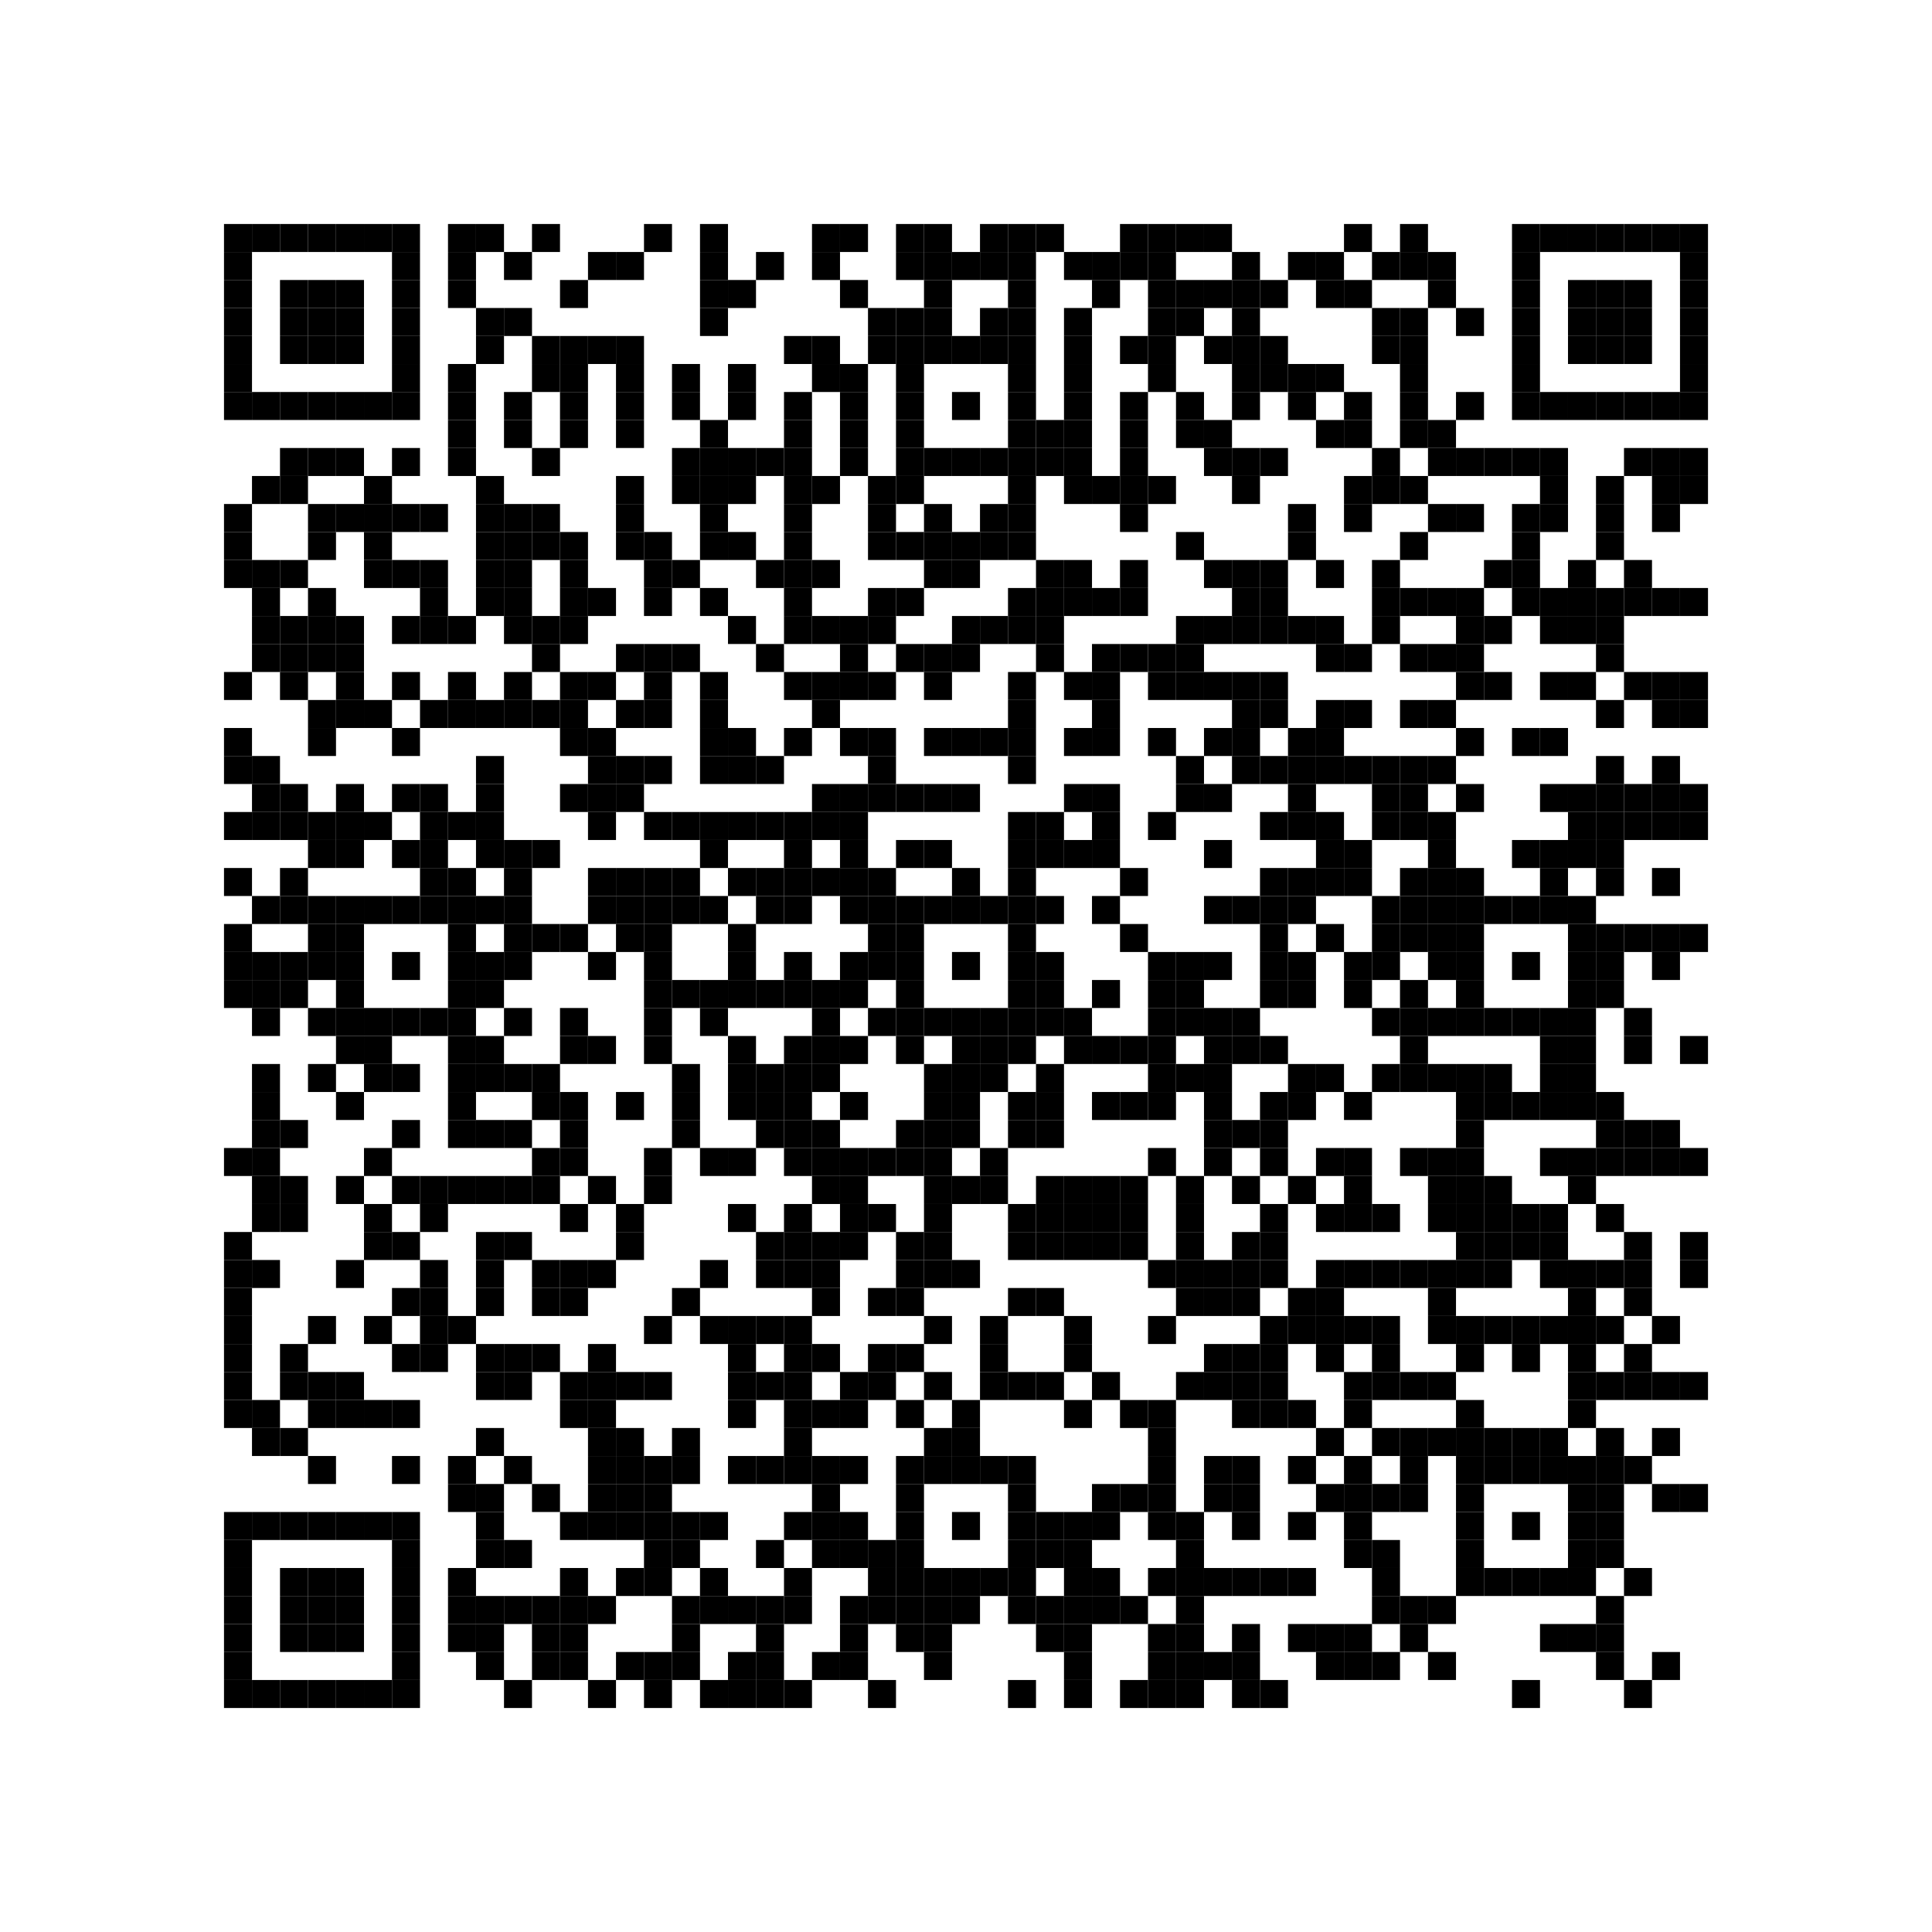 <?xml version="1.0" encoding="utf-8"?>
<!DOCTYPE svg PUBLIC "-//W3C//DTD SVG 1.0//EN" "http://www.w3.org/TR/2001/REC-SVG-20010904/DTD/svg10.dtd">
<svg xmlns="http://www.w3.org/2000/svg" xml:space="preserve" xmlns:xlink="http://www.w3.org/1999/xlink" width="552" height="552" viewBox="0 0 552 552">
<desc></desc>
<rect width="552" height="552" fill="#ffffff" cx="0" cy="0" />
<defs>
<rect id="p" width="8" height="8" />
</defs>
<g fill="#000000">
<use x="64" y="64" xlink:href="#p" />
<use x="72" y="64" xlink:href="#p" />
<use x="80" y="64" xlink:href="#p" />
<use x="88" y="64" xlink:href="#p" />
<use x="96" y="64" xlink:href="#p" />
<use x="104" y="64" xlink:href="#p" />
<use x="112" y="64" xlink:href="#p" />
<use x="128" y="64" xlink:href="#p" />
<use x="136" y="64" xlink:href="#p" />
<use x="152" y="64" xlink:href="#p" />
<use x="184" y="64" xlink:href="#p" />
<use x="200" y="64" xlink:href="#p" />
<use x="232" y="64" xlink:href="#p" />
<use x="240" y="64" xlink:href="#p" />
<use x="256" y="64" xlink:href="#p" />
<use x="264" y="64" xlink:href="#p" />
<use x="280" y="64" xlink:href="#p" />
<use x="288" y="64" xlink:href="#p" />
<use x="296" y="64" xlink:href="#p" />
<use x="320" y="64" xlink:href="#p" />
<use x="328" y="64" xlink:href="#p" />
<use x="336" y="64" xlink:href="#p" />
<use x="344" y="64" xlink:href="#p" />
<use x="384" y="64" xlink:href="#p" />
<use x="400" y="64" xlink:href="#p" />
<use x="432" y="64" xlink:href="#p" />
<use x="440" y="64" xlink:href="#p" />
<use x="448" y="64" xlink:href="#p" />
<use x="456" y="64" xlink:href="#p" />
<use x="464" y="64" xlink:href="#p" />
<use x="472" y="64" xlink:href="#p" />
<use x="480" y="64" xlink:href="#p" />
<use x="64" y="72" xlink:href="#p" />
<use x="112" y="72" xlink:href="#p" />
<use x="128" y="72" xlink:href="#p" />
<use x="144" y="72" xlink:href="#p" />
<use x="168" y="72" xlink:href="#p" />
<use x="176" y="72" xlink:href="#p" />
<use x="200" y="72" xlink:href="#p" />
<use x="216" y="72" xlink:href="#p" />
<use x="232" y="72" xlink:href="#p" />
<use x="256" y="72" xlink:href="#p" />
<use x="264" y="72" xlink:href="#p" />
<use x="272" y="72" xlink:href="#p" />
<use x="280" y="72" xlink:href="#p" />
<use x="288" y="72" xlink:href="#p" />
<use x="304" y="72" xlink:href="#p" />
<use x="312" y="72" xlink:href="#p" />
<use x="320" y="72" xlink:href="#p" />
<use x="328" y="72" xlink:href="#p" />
<use x="352" y="72" xlink:href="#p" />
<use x="368" y="72" xlink:href="#p" />
<use x="376" y="72" xlink:href="#p" />
<use x="392" y="72" xlink:href="#p" />
<use x="400" y="72" xlink:href="#p" />
<use x="408" y="72" xlink:href="#p" />
<use x="432" y="72" xlink:href="#p" />
<use x="480" y="72" xlink:href="#p" />
<use x="64" y="80" xlink:href="#p" />
<use x="80" y="80" xlink:href="#p" />
<use x="88" y="80" xlink:href="#p" />
<use x="96" y="80" xlink:href="#p" />
<use x="112" y="80" xlink:href="#p" />
<use x="128" y="80" xlink:href="#p" />
<use x="160" y="80" xlink:href="#p" />
<use x="200" y="80" xlink:href="#p" />
<use x="208" y="80" xlink:href="#p" />
<use x="240" y="80" xlink:href="#p" />
<use x="264" y="80" xlink:href="#p" />
<use x="288" y="80" xlink:href="#p" />
<use x="312" y="80" xlink:href="#p" />
<use x="328" y="80" xlink:href="#p" />
<use x="336" y="80" xlink:href="#p" />
<use x="344" y="80" xlink:href="#p" />
<use x="352" y="80" xlink:href="#p" />
<use x="360" y="80" xlink:href="#p" />
<use x="376" y="80" xlink:href="#p" />
<use x="384" y="80" xlink:href="#p" />
<use x="408" y="80" xlink:href="#p" />
<use x="432" y="80" xlink:href="#p" />
<use x="448" y="80" xlink:href="#p" />
<use x="456" y="80" xlink:href="#p" />
<use x="464" y="80" xlink:href="#p" />
<use x="480" y="80" xlink:href="#p" />
<use x="64" y="88" xlink:href="#p" />
<use x="80" y="88" xlink:href="#p" />
<use x="88" y="88" xlink:href="#p" />
<use x="96" y="88" xlink:href="#p" />
<use x="112" y="88" xlink:href="#p" />
<use x="136" y="88" xlink:href="#p" />
<use x="144" y="88" xlink:href="#p" />
<use x="200" y="88" xlink:href="#p" />
<use x="248" y="88" xlink:href="#p" />
<use x="256" y="88" xlink:href="#p" />
<use x="264" y="88" xlink:href="#p" />
<use x="280" y="88" xlink:href="#p" />
<use x="288" y="88" xlink:href="#p" />
<use x="304" y="88" xlink:href="#p" />
<use x="328" y="88" xlink:href="#p" />
<use x="336" y="88" xlink:href="#p" />
<use x="352" y="88" xlink:href="#p" />
<use x="392" y="88" xlink:href="#p" />
<use x="400" y="88" xlink:href="#p" />
<use x="416" y="88" xlink:href="#p" />
<use x="432" y="88" xlink:href="#p" />
<use x="448" y="88" xlink:href="#p" />
<use x="456" y="88" xlink:href="#p" />
<use x="464" y="88" xlink:href="#p" />
<use x="480" y="88" xlink:href="#p" />
<use x="64" y="96" xlink:href="#p" />
<use x="80" y="96" xlink:href="#p" />
<use x="88" y="96" xlink:href="#p" />
<use x="96" y="96" xlink:href="#p" />
<use x="112" y="96" xlink:href="#p" />
<use x="136" y="96" xlink:href="#p" />
<use x="152" y="96" xlink:href="#p" />
<use x="160" y="96" xlink:href="#p" />
<use x="168" y="96" xlink:href="#p" />
<use x="176" y="96" xlink:href="#p" />
<use x="224" y="96" xlink:href="#p" />
<use x="232" y="96" xlink:href="#p" />
<use x="248" y="96" xlink:href="#p" />
<use x="256" y="96" xlink:href="#p" />
<use x="264" y="96" xlink:href="#p" />
<use x="272" y="96" xlink:href="#p" />
<use x="280" y="96" xlink:href="#p" />
<use x="288" y="96" xlink:href="#p" />
<use x="304" y="96" xlink:href="#p" />
<use x="320" y="96" xlink:href="#p" />
<use x="328" y="96" xlink:href="#p" />
<use x="344" y="96" xlink:href="#p" />
<use x="352" y="96" xlink:href="#p" />
<use x="360" y="96" xlink:href="#p" />
<use x="392" y="96" xlink:href="#p" />
<use x="400" y="96" xlink:href="#p" />
<use x="432" y="96" xlink:href="#p" />
<use x="448" y="96" xlink:href="#p" />
<use x="456" y="96" xlink:href="#p" />
<use x="464" y="96" xlink:href="#p" />
<use x="480" y="96" xlink:href="#p" />
<use x="64" y="104" xlink:href="#p" />
<use x="112" y="104" xlink:href="#p" />
<use x="128" y="104" xlink:href="#p" />
<use x="152" y="104" xlink:href="#p" />
<use x="160" y="104" xlink:href="#p" />
<use x="176" y="104" xlink:href="#p" />
<use x="192" y="104" xlink:href="#p" />
<use x="208" y="104" xlink:href="#p" />
<use x="232" y="104" xlink:href="#p" />
<use x="240" y="104" xlink:href="#p" />
<use x="256" y="104" xlink:href="#p" />
<use x="288" y="104" xlink:href="#p" />
<use x="304" y="104" xlink:href="#p" />
<use x="328" y="104" xlink:href="#p" />
<use x="352" y="104" xlink:href="#p" />
<use x="360" y="104" xlink:href="#p" />
<use x="368" y="104" xlink:href="#p" />
<use x="376" y="104" xlink:href="#p" />
<use x="400" y="104" xlink:href="#p" />
<use x="432" y="104" xlink:href="#p" />
<use x="480" y="104" xlink:href="#p" />
<use x="64" y="112" xlink:href="#p" />
<use x="72" y="112" xlink:href="#p" />
<use x="80" y="112" xlink:href="#p" />
<use x="88" y="112" xlink:href="#p" />
<use x="96" y="112" xlink:href="#p" />
<use x="104" y="112" xlink:href="#p" />
<use x="112" y="112" xlink:href="#p" />
<use x="128" y="112" xlink:href="#p" />
<use x="144" y="112" xlink:href="#p" />
<use x="160" y="112" xlink:href="#p" />
<use x="176" y="112" xlink:href="#p" />
<use x="192" y="112" xlink:href="#p" />
<use x="208" y="112" xlink:href="#p" />
<use x="224" y="112" xlink:href="#p" />
<use x="240" y="112" xlink:href="#p" />
<use x="256" y="112" xlink:href="#p" />
<use x="272" y="112" xlink:href="#p" />
<use x="288" y="112" xlink:href="#p" />
<use x="304" y="112" xlink:href="#p" />
<use x="320" y="112" xlink:href="#p" />
<use x="336" y="112" xlink:href="#p" />
<use x="352" y="112" xlink:href="#p" />
<use x="368" y="112" xlink:href="#p" />
<use x="384" y="112" xlink:href="#p" />
<use x="400" y="112" xlink:href="#p" />
<use x="416" y="112" xlink:href="#p" />
<use x="432" y="112" xlink:href="#p" />
<use x="440" y="112" xlink:href="#p" />
<use x="448" y="112" xlink:href="#p" />
<use x="456" y="112" xlink:href="#p" />
<use x="464" y="112" xlink:href="#p" />
<use x="472" y="112" xlink:href="#p" />
<use x="480" y="112" xlink:href="#p" />
<use x="128" y="120" xlink:href="#p" />
<use x="144" y="120" xlink:href="#p" />
<use x="160" y="120" xlink:href="#p" />
<use x="176" y="120" xlink:href="#p" />
<use x="200" y="120" xlink:href="#p" />
<use x="224" y="120" xlink:href="#p" />
<use x="240" y="120" xlink:href="#p" />
<use x="256" y="120" xlink:href="#p" />
<use x="288" y="120" xlink:href="#p" />
<use x="296" y="120" xlink:href="#p" />
<use x="304" y="120" xlink:href="#p" />
<use x="320" y="120" xlink:href="#p" />
<use x="336" y="120" xlink:href="#p" />
<use x="344" y="120" xlink:href="#p" />
<use x="376" y="120" xlink:href="#p" />
<use x="384" y="120" xlink:href="#p" />
<use x="400" y="120" xlink:href="#p" />
<use x="408" y="120" xlink:href="#p" />
<use x="80" y="128" xlink:href="#p" />
<use x="88" y="128" xlink:href="#p" />
<use x="96" y="128" xlink:href="#p" />
<use x="112" y="128" xlink:href="#p" />
<use x="128" y="128" xlink:href="#p" />
<use x="152" y="128" xlink:href="#p" />
<use x="192" y="128" xlink:href="#p" />
<use x="200" y="128" xlink:href="#p" />
<use x="208" y="128" xlink:href="#p" />
<use x="216" y="128" xlink:href="#p" />
<use x="224" y="128" xlink:href="#p" />
<use x="240" y="128" xlink:href="#p" />
<use x="256" y="128" xlink:href="#p" />
<use x="264" y="128" xlink:href="#p" />
<use x="272" y="128" xlink:href="#p" />
<use x="280" y="128" xlink:href="#p" />
<use x="288" y="128" xlink:href="#p" />
<use x="296" y="128" xlink:href="#p" />
<use x="304" y="128" xlink:href="#p" />
<use x="320" y="128" xlink:href="#p" />
<use x="344" y="128" xlink:href="#p" />
<use x="352" y="128" xlink:href="#p" />
<use x="360" y="128" xlink:href="#p" />
<use x="392" y="128" xlink:href="#p" />
<use x="408" y="128" xlink:href="#p" />
<use x="416" y="128" xlink:href="#p" />
<use x="424" y="128" xlink:href="#p" />
<use x="432" y="128" xlink:href="#p" />
<use x="440" y="128" xlink:href="#p" />
<use x="464" y="128" xlink:href="#p" />
<use x="472" y="128" xlink:href="#p" />
<use x="480" y="128" xlink:href="#p" />
<use x="72" y="136" xlink:href="#p" />
<use x="80" y="136" xlink:href="#p" />
<use x="104" y="136" xlink:href="#p" />
<use x="136" y="136" xlink:href="#p" />
<use x="176" y="136" xlink:href="#p" />
<use x="192" y="136" xlink:href="#p" />
<use x="200" y="136" xlink:href="#p" />
<use x="208" y="136" xlink:href="#p" />
<use x="224" y="136" xlink:href="#p" />
<use x="232" y="136" xlink:href="#p" />
<use x="248" y="136" xlink:href="#p" />
<use x="256" y="136" xlink:href="#p" />
<use x="288" y="136" xlink:href="#p" />
<use x="304" y="136" xlink:href="#p" />
<use x="312" y="136" xlink:href="#p" />
<use x="320" y="136" xlink:href="#p" />
<use x="328" y="136" xlink:href="#p" />
<use x="352" y="136" xlink:href="#p" />
<use x="384" y="136" xlink:href="#p" />
<use x="392" y="136" xlink:href="#p" />
<use x="400" y="136" xlink:href="#p" />
<use x="440" y="136" xlink:href="#p" />
<use x="456" y="136" xlink:href="#p" />
<use x="472" y="136" xlink:href="#p" />
<use x="480" y="136" xlink:href="#p" />
<use x="64" y="144" xlink:href="#p" />
<use x="88" y="144" xlink:href="#p" />
<use x="96" y="144" xlink:href="#p" />
<use x="104" y="144" xlink:href="#p" />
<use x="112" y="144" xlink:href="#p" />
<use x="120" y="144" xlink:href="#p" />
<use x="136" y="144" xlink:href="#p" />
<use x="144" y="144" xlink:href="#p" />
<use x="152" y="144" xlink:href="#p" />
<use x="176" y="144" xlink:href="#p" />
<use x="200" y="144" xlink:href="#p" />
<use x="224" y="144" xlink:href="#p" />
<use x="248" y="144" xlink:href="#p" />
<use x="264" y="144" xlink:href="#p" />
<use x="280" y="144" xlink:href="#p" />
<use x="288" y="144" xlink:href="#p" />
<use x="320" y="144" xlink:href="#p" />
<use x="368" y="144" xlink:href="#p" />
<use x="384" y="144" xlink:href="#p" />
<use x="408" y="144" xlink:href="#p" />
<use x="416" y="144" xlink:href="#p" />
<use x="432" y="144" xlink:href="#p" />
<use x="440" y="144" xlink:href="#p" />
<use x="456" y="144" xlink:href="#p" />
<use x="472" y="144" xlink:href="#p" />
<use x="64" y="152" xlink:href="#p" />
<use x="88" y="152" xlink:href="#p" />
<use x="104" y="152" xlink:href="#p" />
<use x="136" y="152" xlink:href="#p" />
<use x="144" y="152" xlink:href="#p" />
<use x="152" y="152" xlink:href="#p" />
<use x="160" y="152" xlink:href="#p" />
<use x="176" y="152" xlink:href="#p" />
<use x="184" y="152" xlink:href="#p" />
<use x="200" y="152" xlink:href="#p" />
<use x="208" y="152" xlink:href="#p" />
<use x="224" y="152" xlink:href="#p" />
<use x="248" y="152" xlink:href="#p" />
<use x="256" y="152" xlink:href="#p" />
<use x="264" y="152" xlink:href="#p" />
<use x="272" y="152" xlink:href="#p" />
<use x="280" y="152" xlink:href="#p" />
<use x="288" y="152" xlink:href="#p" />
<use x="336" y="152" xlink:href="#p" />
<use x="368" y="152" xlink:href="#p" />
<use x="400" y="152" xlink:href="#p" />
<use x="432" y="152" xlink:href="#p" />
<use x="456" y="152" xlink:href="#p" />
<use x="64" y="160" xlink:href="#p" />
<use x="72" y="160" xlink:href="#p" />
<use x="80" y="160" xlink:href="#p" />
<use x="104" y="160" xlink:href="#p" />
<use x="112" y="160" xlink:href="#p" />
<use x="120" y="160" xlink:href="#p" />
<use x="136" y="160" xlink:href="#p" />
<use x="144" y="160" xlink:href="#p" />
<use x="160" y="160" xlink:href="#p" />
<use x="184" y="160" xlink:href="#p" />
<use x="192" y="160" xlink:href="#p" />
<use x="216" y="160" xlink:href="#p" />
<use x="224" y="160" xlink:href="#p" />
<use x="232" y="160" xlink:href="#p" />
<use x="264" y="160" xlink:href="#p" />
<use x="272" y="160" xlink:href="#p" />
<use x="296" y="160" xlink:href="#p" />
<use x="304" y="160" xlink:href="#p" />
<use x="320" y="160" xlink:href="#p" />
<use x="344" y="160" xlink:href="#p" />
<use x="352" y="160" xlink:href="#p" />
<use x="360" y="160" xlink:href="#p" />
<use x="376" y="160" xlink:href="#p" />
<use x="392" y="160" xlink:href="#p" />
<use x="424" y="160" xlink:href="#p" />
<use x="432" y="160" xlink:href="#p" />
<use x="448" y="160" xlink:href="#p" />
<use x="464" y="160" xlink:href="#p" />
<use x="72" y="168" xlink:href="#p" />
<use x="88" y="168" xlink:href="#p" />
<use x="120" y="168" xlink:href="#p" />
<use x="136" y="168" xlink:href="#p" />
<use x="144" y="168" xlink:href="#p" />
<use x="160" y="168" xlink:href="#p" />
<use x="168" y="168" xlink:href="#p" />
<use x="184" y="168" xlink:href="#p" />
<use x="200" y="168" xlink:href="#p" />
<use x="224" y="168" xlink:href="#p" />
<use x="248" y="168" xlink:href="#p" />
<use x="256" y="168" xlink:href="#p" />
<use x="288" y="168" xlink:href="#p" />
<use x="296" y="168" xlink:href="#p" />
<use x="304" y="168" xlink:href="#p" />
<use x="312" y="168" xlink:href="#p" />
<use x="320" y="168" xlink:href="#p" />
<use x="352" y="168" xlink:href="#p" />
<use x="360" y="168" xlink:href="#p" />
<use x="392" y="168" xlink:href="#p" />
<use x="400" y="168" xlink:href="#p" />
<use x="408" y="168" xlink:href="#p" />
<use x="416" y="168" xlink:href="#p" />
<use x="432" y="168" xlink:href="#p" />
<use x="440" y="168" xlink:href="#p" />
<use x="448" y="168" xlink:href="#p" />
<use x="456" y="168" xlink:href="#p" />
<use x="464" y="168" xlink:href="#p" />
<use x="472" y="168" xlink:href="#p" />
<use x="480" y="168" xlink:href="#p" />
<use x="72" y="176" xlink:href="#p" />
<use x="80" y="176" xlink:href="#p" />
<use x="88" y="176" xlink:href="#p" />
<use x="96" y="176" xlink:href="#p" />
<use x="112" y="176" xlink:href="#p" />
<use x="120" y="176" xlink:href="#p" />
<use x="128" y="176" xlink:href="#p" />
<use x="144" y="176" xlink:href="#p" />
<use x="152" y="176" xlink:href="#p" />
<use x="160" y="176" xlink:href="#p" />
<use x="208" y="176" xlink:href="#p" />
<use x="224" y="176" xlink:href="#p" />
<use x="232" y="176" xlink:href="#p" />
<use x="240" y="176" xlink:href="#p" />
<use x="248" y="176" xlink:href="#p" />
<use x="272" y="176" xlink:href="#p" />
<use x="280" y="176" xlink:href="#p" />
<use x="288" y="176" xlink:href="#p" />
<use x="296" y="176" xlink:href="#p" />
<use x="336" y="176" xlink:href="#p" />
<use x="344" y="176" xlink:href="#p" />
<use x="352" y="176" xlink:href="#p" />
<use x="360" y="176" xlink:href="#p" />
<use x="368" y="176" xlink:href="#p" />
<use x="376" y="176" xlink:href="#p" />
<use x="392" y="176" xlink:href="#p" />
<use x="416" y="176" xlink:href="#p" />
<use x="424" y="176" xlink:href="#p" />
<use x="440" y="176" xlink:href="#p" />
<use x="448" y="176" xlink:href="#p" />
<use x="456" y="176" xlink:href="#p" />
<use x="72" y="184" xlink:href="#p" />
<use x="80" y="184" xlink:href="#p" />
<use x="88" y="184" xlink:href="#p" />
<use x="96" y="184" xlink:href="#p" />
<use x="152" y="184" xlink:href="#p" />
<use x="176" y="184" xlink:href="#p" />
<use x="184" y="184" xlink:href="#p" />
<use x="192" y="184" xlink:href="#p" />
<use x="216" y="184" xlink:href="#p" />
<use x="240" y="184" xlink:href="#p" />
<use x="256" y="184" xlink:href="#p" />
<use x="264" y="184" xlink:href="#p" />
<use x="272" y="184" xlink:href="#p" />
<use x="296" y="184" xlink:href="#p" />
<use x="312" y="184" xlink:href="#p" />
<use x="320" y="184" xlink:href="#p" />
<use x="328" y="184" xlink:href="#p" />
<use x="336" y="184" xlink:href="#p" />
<use x="376" y="184" xlink:href="#p" />
<use x="384" y="184" xlink:href="#p" />
<use x="400" y="184" xlink:href="#p" />
<use x="408" y="184" xlink:href="#p" />
<use x="416" y="184" xlink:href="#p" />
<use x="456" y="184" xlink:href="#p" />
<use x="64" y="192" xlink:href="#p" />
<use x="80" y="192" xlink:href="#p" />
<use x="96" y="192" xlink:href="#p" />
<use x="112" y="192" xlink:href="#p" />
<use x="128" y="192" xlink:href="#p" />
<use x="144" y="192" xlink:href="#p" />
<use x="160" y="192" xlink:href="#p" />
<use x="168" y="192" xlink:href="#p" />
<use x="184" y="192" xlink:href="#p" />
<use x="200" y="192" xlink:href="#p" />
<use x="224" y="192" xlink:href="#p" />
<use x="232" y="192" xlink:href="#p" />
<use x="240" y="192" xlink:href="#p" />
<use x="248" y="192" xlink:href="#p" />
<use x="264" y="192" xlink:href="#p" />
<use x="288" y="192" xlink:href="#p" />
<use x="304" y="192" xlink:href="#p" />
<use x="312" y="192" xlink:href="#p" />
<use x="328" y="192" xlink:href="#p" />
<use x="336" y="192" xlink:href="#p" />
<use x="344" y="192" xlink:href="#p" />
<use x="352" y="192" xlink:href="#p" />
<use x="360" y="192" xlink:href="#p" />
<use x="416" y="192" xlink:href="#p" />
<use x="424" y="192" xlink:href="#p" />
<use x="440" y="192" xlink:href="#p" />
<use x="448" y="192" xlink:href="#p" />
<use x="464" y="192" xlink:href="#p" />
<use x="472" y="192" xlink:href="#p" />
<use x="480" y="192" xlink:href="#p" />
<use x="88" y="200" xlink:href="#p" />
<use x="96" y="200" xlink:href="#p" />
<use x="104" y="200" xlink:href="#p" />
<use x="120" y="200" xlink:href="#p" />
<use x="128" y="200" xlink:href="#p" />
<use x="136" y="200" xlink:href="#p" />
<use x="144" y="200" xlink:href="#p" />
<use x="152" y="200" xlink:href="#p" />
<use x="160" y="200" xlink:href="#p" />
<use x="176" y="200" xlink:href="#p" />
<use x="184" y="200" xlink:href="#p" />
<use x="200" y="200" xlink:href="#p" />
<use x="232" y="200" xlink:href="#p" />
<use x="288" y="200" xlink:href="#p" />
<use x="312" y="200" xlink:href="#p" />
<use x="352" y="200" xlink:href="#p" />
<use x="360" y="200" xlink:href="#p" />
<use x="376" y="200" xlink:href="#p" />
<use x="384" y="200" xlink:href="#p" />
<use x="400" y="200" xlink:href="#p" />
<use x="408" y="200" xlink:href="#p" />
<use x="456" y="200" xlink:href="#p" />
<use x="472" y="200" xlink:href="#p" />
<use x="480" y="200" xlink:href="#p" />
<use x="64" y="208" xlink:href="#p" />
<use x="88" y="208" xlink:href="#p" />
<use x="112" y="208" xlink:href="#p" />
<use x="160" y="208" xlink:href="#p" />
<use x="168" y="208" xlink:href="#p" />
<use x="200" y="208" xlink:href="#p" />
<use x="208" y="208" xlink:href="#p" />
<use x="224" y="208" xlink:href="#p" />
<use x="240" y="208" xlink:href="#p" />
<use x="248" y="208" xlink:href="#p" />
<use x="264" y="208" xlink:href="#p" />
<use x="272" y="208" xlink:href="#p" />
<use x="280" y="208" xlink:href="#p" />
<use x="288" y="208" xlink:href="#p" />
<use x="304" y="208" xlink:href="#p" />
<use x="312" y="208" xlink:href="#p" />
<use x="328" y="208" xlink:href="#p" />
<use x="344" y="208" xlink:href="#p" />
<use x="352" y="208" xlink:href="#p" />
<use x="368" y="208" xlink:href="#p" />
<use x="376" y="208" xlink:href="#p" />
<use x="416" y="208" xlink:href="#p" />
<use x="432" y="208" xlink:href="#p" />
<use x="440" y="208" xlink:href="#p" />
<use x="64" y="216" xlink:href="#p" />
<use x="72" y="216" xlink:href="#p" />
<use x="136" y="216" xlink:href="#p" />
<use x="168" y="216" xlink:href="#p" />
<use x="176" y="216" xlink:href="#p" />
<use x="184" y="216" xlink:href="#p" />
<use x="200" y="216" xlink:href="#p" />
<use x="208" y="216" xlink:href="#p" />
<use x="216" y="216" xlink:href="#p" />
<use x="248" y="216" xlink:href="#p" />
<use x="288" y="216" xlink:href="#p" />
<use x="336" y="216" xlink:href="#p" />
<use x="352" y="216" xlink:href="#p" />
<use x="360" y="216" xlink:href="#p" />
<use x="368" y="216" xlink:href="#p" />
<use x="376" y="216" xlink:href="#p" />
<use x="384" y="216" xlink:href="#p" />
<use x="392" y="216" xlink:href="#p" />
<use x="400" y="216" xlink:href="#p" />
<use x="408" y="216" xlink:href="#p" />
<use x="456" y="216" xlink:href="#p" />
<use x="472" y="216" xlink:href="#p" />
<use x="72" y="224" xlink:href="#p" />
<use x="80" y="224" xlink:href="#p" />
<use x="96" y="224" xlink:href="#p" />
<use x="112" y="224" xlink:href="#p" />
<use x="120" y="224" xlink:href="#p" />
<use x="136" y="224" xlink:href="#p" />
<use x="160" y="224" xlink:href="#p" />
<use x="168" y="224" xlink:href="#p" />
<use x="176" y="224" xlink:href="#p" />
<use x="232" y="224" xlink:href="#p" />
<use x="240" y="224" xlink:href="#p" />
<use x="248" y="224" xlink:href="#p" />
<use x="256" y="224" xlink:href="#p" />
<use x="264" y="224" xlink:href="#p" />
<use x="272" y="224" xlink:href="#p" />
<use x="304" y="224" xlink:href="#p" />
<use x="312" y="224" xlink:href="#p" />
<use x="336" y="224" xlink:href="#p" />
<use x="344" y="224" xlink:href="#p" />
<use x="368" y="224" xlink:href="#p" />
<use x="392" y="224" xlink:href="#p" />
<use x="400" y="224" xlink:href="#p" />
<use x="416" y="224" xlink:href="#p" />
<use x="440" y="224" xlink:href="#p" />
<use x="448" y="224" xlink:href="#p" />
<use x="456" y="224" xlink:href="#p" />
<use x="464" y="224" xlink:href="#p" />
<use x="472" y="224" xlink:href="#p" />
<use x="480" y="224" xlink:href="#p" />
<use x="64" y="232" xlink:href="#p" />
<use x="72" y="232" xlink:href="#p" />
<use x="80" y="232" xlink:href="#p" />
<use x="88" y="232" xlink:href="#p" />
<use x="96" y="232" xlink:href="#p" />
<use x="104" y="232" xlink:href="#p" />
<use x="120" y="232" xlink:href="#p" />
<use x="128" y="232" xlink:href="#p" />
<use x="136" y="232" xlink:href="#p" />
<use x="168" y="232" xlink:href="#p" />
<use x="184" y="232" xlink:href="#p" />
<use x="192" y="232" xlink:href="#p" />
<use x="200" y="232" xlink:href="#p" />
<use x="208" y="232" xlink:href="#p" />
<use x="216" y="232" xlink:href="#p" />
<use x="224" y="232" xlink:href="#p" />
<use x="232" y="232" xlink:href="#p" />
<use x="240" y="232" xlink:href="#p" />
<use x="288" y="232" xlink:href="#p" />
<use x="296" y="232" xlink:href="#p" />
<use x="312" y="232" xlink:href="#p" />
<use x="328" y="232" xlink:href="#p" />
<use x="360" y="232" xlink:href="#p" />
<use x="368" y="232" xlink:href="#p" />
<use x="376" y="232" xlink:href="#p" />
<use x="392" y="232" xlink:href="#p" />
<use x="400" y="232" xlink:href="#p" />
<use x="408" y="232" xlink:href="#p" />
<use x="448" y="232" xlink:href="#p" />
<use x="456" y="232" xlink:href="#p" />
<use x="464" y="232" xlink:href="#p" />
<use x="472" y="232" xlink:href="#p" />
<use x="480" y="232" xlink:href="#p" />
<use x="88" y="240" xlink:href="#p" />
<use x="96" y="240" xlink:href="#p" />
<use x="112" y="240" xlink:href="#p" />
<use x="120" y="240" xlink:href="#p" />
<use x="136" y="240" xlink:href="#p" />
<use x="144" y="240" xlink:href="#p" />
<use x="152" y="240" xlink:href="#p" />
<use x="200" y="240" xlink:href="#p" />
<use x="224" y="240" xlink:href="#p" />
<use x="240" y="240" xlink:href="#p" />
<use x="256" y="240" xlink:href="#p" />
<use x="264" y="240" xlink:href="#p" />
<use x="288" y="240" xlink:href="#p" />
<use x="296" y="240" xlink:href="#p" />
<use x="304" y="240" xlink:href="#p" />
<use x="312" y="240" xlink:href="#p" />
<use x="344" y="240" xlink:href="#p" />
<use x="376" y="240" xlink:href="#p" />
<use x="384" y="240" xlink:href="#p" />
<use x="408" y="240" xlink:href="#p" />
<use x="432" y="240" xlink:href="#p" />
<use x="440" y="240" xlink:href="#p" />
<use x="448" y="240" xlink:href="#p" />
<use x="456" y="240" xlink:href="#p" />
<use x="64" y="248" xlink:href="#p" />
<use x="80" y="248" xlink:href="#p" />
<use x="120" y="248" xlink:href="#p" />
<use x="128" y="248" xlink:href="#p" />
<use x="144" y="248" xlink:href="#p" />
<use x="168" y="248" xlink:href="#p" />
<use x="176" y="248" xlink:href="#p" />
<use x="184" y="248" xlink:href="#p" />
<use x="192" y="248" xlink:href="#p" />
<use x="208" y="248" xlink:href="#p" />
<use x="216" y="248" xlink:href="#p" />
<use x="224" y="248" xlink:href="#p" />
<use x="232" y="248" xlink:href="#p" />
<use x="240" y="248" xlink:href="#p" />
<use x="248" y="248" xlink:href="#p" />
<use x="272" y="248" xlink:href="#p" />
<use x="288" y="248" xlink:href="#p" />
<use x="320" y="248" xlink:href="#p" />
<use x="360" y="248" xlink:href="#p" />
<use x="368" y="248" xlink:href="#p" />
<use x="376" y="248" xlink:href="#p" />
<use x="384" y="248" xlink:href="#p" />
<use x="400" y="248" xlink:href="#p" />
<use x="408" y="248" xlink:href="#p" />
<use x="416" y="248" xlink:href="#p" />
<use x="440" y="248" xlink:href="#p" />
<use x="456" y="248" xlink:href="#p" />
<use x="472" y="248" xlink:href="#p" />
<use x="72" y="256" xlink:href="#p" />
<use x="80" y="256" xlink:href="#p" />
<use x="88" y="256" xlink:href="#p" />
<use x="96" y="256" xlink:href="#p" />
<use x="104" y="256" xlink:href="#p" />
<use x="112" y="256" xlink:href="#p" />
<use x="120" y="256" xlink:href="#p" />
<use x="128" y="256" xlink:href="#p" />
<use x="136" y="256" xlink:href="#p" />
<use x="144" y="256" xlink:href="#p" />
<use x="168" y="256" xlink:href="#p" />
<use x="176" y="256" xlink:href="#p" />
<use x="184" y="256" xlink:href="#p" />
<use x="192" y="256" xlink:href="#p" />
<use x="200" y="256" xlink:href="#p" />
<use x="216" y="256" xlink:href="#p" />
<use x="224" y="256" xlink:href="#p" />
<use x="240" y="256" xlink:href="#p" />
<use x="248" y="256" xlink:href="#p" />
<use x="256" y="256" xlink:href="#p" />
<use x="264" y="256" xlink:href="#p" />
<use x="272" y="256" xlink:href="#p" />
<use x="280" y="256" xlink:href="#p" />
<use x="288" y="256" xlink:href="#p" />
<use x="296" y="256" xlink:href="#p" />
<use x="312" y="256" xlink:href="#p" />
<use x="344" y="256" xlink:href="#p" />
<use x="352" y="256" xlink:href="#p" />
<use x="360" y="256" xlink:href="#p" />
<use x="368" y="256" xlink:href="#p" />
<use x="392" y="256" xlink:href="#p" />
<use x="400" y="256" xlink:href="#p" />
<use x="408" y="256" xlink:href="#p" />
<use x="416" y="256" xlink:href="#p" />
<use x="424" y="256" xlink:href="#p" />
<use x="432" y="256" xlink:href="#p" />
<use x="440" y="256" xlink:href="#p" />
<use x="448" y="256" xlink:href="#p" />
<use x="64" y="264" xlink:href="#p" />
<use x="88" y="264" xlink:href="#p" />
<use x="96" y="264" xlink:href="#p" />
<use x="128" y="264" xlink:href="#p" />
<use x="144" y="264" xlink:href="#p" />
<use x="152" y="264" xlink:href="#p" />
<use x="160" y="264" xlink:href="#p" />
<use x="176" y="264" xlink:href="#p" />
<use x="184" y="264" xlink:href="#p" />
<use x="208" y="264" xlink:href="#p" />
<use x="248" y="264" xlink:href="#p" />
<use x="256" y="264" xlink:href="#p" />
<use x="288" y="264" xlink:href="#p" />
<use x="320" y="264" xlink:href="#p" />
<use x="360" y="264" xlink:href="#p" />
<use x="376" y="264" xlink:href="#p" />
<use x="392" y="264" xlink:href="#p" />
<use x="400" y="264" xlink:href="#p" />
<use x="408" y="264" xlink:href="#p" />
<use x="416" y="264" xlink:href="#p" />
<use x="448" y="264" xlink:href="#p" />
<use x="456" y="264" xlink:href="#p" />
<use x="464" y="264" xlink:href="#p" />
<use x="472" y="264" xlink:href="#p" />
<use x="480" y="264" xlink:href="#p" />
<use x="64" y="272" xlink:href="#p" />
<use x="72" y="272" xlink:href="#p" />
<use x="80" y="272" xlink:href="#p" />
<use x="88" y="272" xlink:href="#p" />
<use x="96" y="272" xlink:href="#p" />
<use x="112" y="272" xlink:href="#p" />
<use x="128" y="272" xlink:href="#p" />
<use x="136" y="272" xlink:href="#p" />
<use x="144" y="272" xlink:href="#p" />
<use x="168" y="272" xlink:href="#p" />
<use x="184" y="272" xlink:href="#p" />
<use x="208" y="272" xlink:href="#p" />
<use x="224" y="272" xlink:href="#p" />
<use x="240" y="272" xlink:href="#p" />
<use x="248" y="272" xlink:href="#p" />
<use x="256" y="272" xlink:href="#p" />
<use x="272" y="272" xlink:href="#p" />
<use x="288" y="272" xlink:href="#p" />
<use x="296" y="272" xlink:href="#p" />
<use x="328" y="272" xlink:href="#p" />
<use x="336" y="272" xlink:href="#p" />
<use x="344" y="272" xlink:href="#p" />
<use x="360" y="272" xlink:href="#p" />
<use x="368" y="272" xlink:href="#p" />
<use x="384" y="272" xlink:href="#p" />
<use x="392" y="272" xlink:href="#p" />
<use x="408" y="272" xlink:href="#p" />
<use x="416" y="272" xlink:href="#p" />
<use x="432" y="272" xlink:href="#p" />
<use x="448" y="272" xlink:href="#p" />
<use x="456" y="272" xlink:href="#p" />
<use x="472" y="272" xlink:href="#p" />
<use x="64" y="280" xlink:href="#p" />
<use x="72" y="280" xlink:href="#p" />
<use x="80" y="280" xlink:href="#p" />
<use x="96" y="280" xlink:href="#p" />
<use x="128" y="280" xlink:href="#p" />
<use x="136" y="280" xlink:href="#p" />
<use x="184" y="280" xlink:href="#p" />
<use x="192" y="280" xlink:href="#p" />
<use x="200" y="280" xlink:href="#p" />
<use x="208" y="280" xlink:href="#p" />
<use x="216" y="280" xlink:href="#p" />
<use x="224" y="280" xlink:href="#p" />
<use x="232" y="280" xlink:href="#p" />
<use x="240" y="280" xlink:href="#p" />
<use x="256" y="280" xlink:href="#p" />
<use x="288" y="280" xlink:href="#p" />
<use x="296" y="280" xlink:href="#p" />
<use x="312" y="280" xlink:href="#p" />
<use x="328" y="280" xlink:href="#p" />
<use x="336" y="280" xlink:href="#p" />
<use x="360" y="280" xlink:href="#p" />
<use x="368" y="280" xlink:href="#p" />
<use x="384" y="280" xlink:href="#p" />
<use x="400" y="280" xlink:href="#p" />
<use x="416" y="280" xlink:href="#p" />
<use x="448" y="280" xlink:href="#p" />
<use x="456" y="280" xlink:href="#p" />
<use x="72" y="288" xlink:href="#p" />
<use x="88" y="288" xlink:href="#p" />
<use x="96" y="288" xlink:href="#p" />
<use x="104" y="288" xlink:href="#p" />
<use x="112" y="288" xlink:href="#p" />
<use x="120" y="288" xlink:href="#p" />
<use x="128" y="288" xlink:href="#p" />
<use x="144" y="288" xlink:href="#p" />
<use x="160" y="288" xlink:href="#p" />
<use x="184" y="288" xlink:href="#p" />
<use x="200" y="288" xlink:href="#p" />
<use x="232" y="288" xlink:href="#p" />
<use x="248" y="288" xlink:href="#p" />
<use x="256" y="288" xlink:href="#p" />
<use x="264" y="288" xlink:href="#p" />
<use x="272" y="288" xlink:href="#p" />
<use x="280" y="288" xlink:href="#p" />
<use x="288" y="288" xlink:href="#p" />
<use x="296" y="288" xlink:href="#p" />
<use x="304" y="288" xlink:href="#p" />
<use x="328" y="288" xlink:href="#p" />
<use x="336" y="288" xlink:href="#p" />
<use x="344" y="288" xlink:href="#p" />
<use x="352" y="288" xlink:href="#p" />
<use x="392" y="288" xlink:href="#p" />
<use x="400" y="288" xlink:href="#p" />
<use x="408" y="288" xlink:href="#p" />
<use x="416" y="288" xlink:href="#p" />
<use x="424" y="288" xlink:href="#p" />
<use x="432" y="288" xlink:href="#p" />
<use x="440" y="288" xlink:href="#p" />
<use x="448" y="288" xlink:href="#p" />
<use x="464" y="288" xlink:href="#p" />
<use x="96" y="296" xlink:href="#p" />
<use x="104" y="296" xlink:href="#p" />
<use x="128" y="296" xlink:href="#p" />
<use x="136" y="296" xlink:href="#p" />
<use x="160" y="296" xlink:href="#p" />
<use x="168" y="296" xlink:href="#p" />
<use x="184" y="296" xlink:href="#p" />
<use x="208" y="296" xlink:href="#p" />
<use x="224" y="296" xlink:href="#p" />
<use x="232" y="296" xlink:href="#p" />
<use x="240" y="296" xlink:href="#p" />
<use x="256" y="296" xlink:href="#p" />
<use x="272" y="296" xlink:href="#p" />
<use x="280" y="296" xlink:href="#p" />
<use x="288" y="296" xlink:href="#p" />
<use x="304" y="296" xlink:href="#p" />
<use x="312" y="296" xlink:href="#p" />
<use x="320" y="296" xlink:href="#p" />
<use x="328" y="296" xlink:href="#p" />
<use x="344" y="296" xlink:href="#p" />
<use x="352" y="296" xlink:href="#p" />
<use x="360" y="296" xlink:href="#p" />
<use x="400" y="296" xlink:href="#p" />
<use x="440" y="296" xlink:href="#p" />
<use x="448" y="296" xlink:href="#p" />
<use x="464" y="296" xlink:href="#p" />
<use x="480" y="296" xlink:href="#p" />
<use x="72" y="304" xlink:href="#p" />
<use x="88" y="304" xlink:href="#p" />
<use x="104" y="304" xlink:href="#p" />
<use x="112" y="304" xlink:href="#p" />
<use x="128" y="304" xlink:href="#p" />
<use x="136" y="304" xlink:href="#p" />
<use x="144" y="304" xlink:href="#p" />
<use x="152" y="304" xlink:href="#p" />
<use x="192" y="304" xlink:href="#p" />
<use x="208" y="304" xlink:href="#p" />
<use x="216" y="304" xlink:href="#p" />
<use x="224" y="304" xlink:href="#p" />
<use x="232" y="304" xlink:href="#p" />
<use x="264" y="304" xlink:href="#p" />
<use x="272" y="304" xlink:href="#p" />
<use x="280" y="304" xlink:href="#p" />
<use x="296" y="304" xlink:href="#p" />
<use x="328" y="304" xlink:href="#p" />
<use x="336" y="304" xlink:href="#p" />
<use x="344" y="304" xlink:href="#p" />
<use x="368" y="304" xlink:href="#p" />
<use x="376" y="304" xlink:href="#p" />
<use x="392" y="304" xlink:href="#p" />
<use x="400" y="304" xlink:href="#p" />
<use x="408" y="304" xlink:href="#p" />
<use x="416" y="304" xlink:href="#p" />
<use x="424" y="304" xlink:href="#p" />
<use x="440" y="304" xlink:href="#p" />
<use x="448" y="304" xlink:href="#p" />
<use x="72" y="312" xlink:href="#p" />
<use x="96" y="312" xlink:href="#p" />
<use x="128" y="312" xlink:href="#p" />
<use x="152" y="312" xlink:href="#p" />
<use x="160" y="312" xlink:href="#p" />
<use x="176" y="312" xlink:href="#p" />
<use x="192" y="312" xlink:href="#p" />
<use x="208" y="312" xlink:href="#p" />
<use x="216" y="312" xlink:href="#p" />
<use x="224" y="312" xlink:href="#p" />
<use x="240" y="312" xlink:href="#p" />
<use x="264" y="312" xlink:href="#p" />
<use x="272" y="312" xlink:href="#p" />
<use x="288" y="312" xlink:href="#p" />
<use x="296" y="312" xlink:href="#p" />
<use x="312" y="312" xlink:href="#p" />
<use x="320" y="312" xlink:href="#p" />
<use x="328" y="312" xlink:href="#p" />
<use x="344" y="312" xlink:href="#p" />
<use x="360" y="312" xlink:href="#p" />
<use x="368" y="312" xlink:href="#p" />
<use x="384" y="312" xlink:href="#p" />
<use x="416" y="312" xlink:href="#p" />
<use x="424" y="312" xlink:href="#p" />
<use x="432" y="312" xlink:href="#p" />
<use x="440" y="312" xlink:href="#p" />
<use x="448" y="312" xlink:href="#p" />
<use x="456" y="312" xlink:href="#p" />
<use x="72" y="320" xlink:href="#p" />
<use x="80" y="320" xlink:href="#p" />
<use x="112" y="320" xlink:href="#p" />
<use x="128" y="320" xlink:href="#p" />
<use x="136" y="320" xlink:href="#p" />
<use x="144" y="320" xlink:href="#p" />
<use x="160" y="320" xlink:href="#p" />
<use x="192" y="320" xlink:href="#p" />
<use x="216" y="320" xlink:href="#p" />
<use x="224" y="320" xlink:href="#p" />
<use x="232" y="320" xlink:href="#p" />
<use x="256" y="320" xlink:href="#p" />
<use x="264" y="320" xlink:href="#p" />
<use x="272" y="320" xlink:href="#p" />
<use x="288" y="320" xlink:href="#p" />
<use x="296" y="320" xlink:href="#p" />
<use x="344" y="320" xlink:href="#p" />
<use x="352" y="320" xlink:href="#p" />
<use x="360" y="320" xlink:href="#p" />
<use x="416" y="320" xlink:href="#p" />
<use x="456" y="320" xlink:href="#p" />
<use x="464" y="320" xlink:href="#p" />
<use x="472" y="320" xlink:href="#p" />
<use x="64" y="328" xlink:href="#p" />
<use x="72" y="328" xlink:href="#p" />
<use x="104" y="328" xlink:href="#p" />
<use x="152" y="328" xlink:href="#p" />
<use x="160" y="328" xlink:href="#p" />
<use x="184" y="328" xlink:href="#p" />
<use x="200" y="328" xlink:href="#p" />
<use x="208" y="328" xlink:href="#p" />
<use x="224" y="328" xlink:href="#p" />
<use x="232" y="328" xlink:href="#p" />
<use x="240" y="328" xlink:href="#p" />
<use x="248" y="328" xlink:href="#p" />
<use x="256" y="328" xlink:href="#p" />
<use x="264" y="328" xlink:href="#p" />
<use x="280" y="328" xlink:href="#p" />
<use x="328" y="328" xlink:href="#p" />
<use x="344" y="328" xlink:href="#p" />
<use x="360" y="328" xlink:href="#p" />
<use x="376" y="328" xlink:href="#p" />
<use x="384" y="328" xlink:href="#p" />
<use x="400" y="328" xlink:href="#p" />
<use x="408" y="328" xlink:href="#p" />
<use x="416" y="328" xlink:href="#p" />
<use x="440" y="328" xlink:href="#p" />
<use x="448" y="328" xlink:href="#p" />
<use x="456" y="328" xlink:href="#p" />
<use x="464" y="328" xlink:href="#p" />
<use x="472" y="328" xlink:href="#p" />
<use x="480" y="328" xlink:href="#p" />
<use x="72" y="336" xlink:href="#p" />
<use x="80" y="336" xlink:href="#p" />
<use x="96" y="336" xlink:href="#p" />
<use x="112" y="336" xlink:href="#p" />
<use x="120" y="336" xlink:href="#p" />
<use x="128" y="336" xlink:href="#p" />
<use x="136" y="336" xlink:href="#p" />
<use x="144" y="336" xlink:href="#p" />
<use x="152" y="336" xlink:href="#p" />
<use x="168" y="336" xlink:href="#p" />
<use x="184" y="336" xlink:href="#p" />
<use x="232" y="336" xlink:href="#p" />
<use x="240" y="336" xlink:href="#p" />
<use x="264" y="336" xlink:href="#p" />
<use x="272" y="336" xlink:href="#p" />
<use x="280" y="336" xlink:href="#p" />
<use x="296" y="336" xlink:href="#p" />
<use x="304" y="336" xlink:href="#p" />
<use x="312" y="336" xlink:href="#p" />
<use x="320" y="336" xlink:href="#p" />
<use x="336" y="336" xlink:href="#p" />
<use x="352" y="336" xlink:href="#p" />
<use x="368" y="336" xlink:href="#p" />
<use x="384" y="336" xlink:href="#p" />
<use x="408" y="336" xlink:href="#p" />
<use x="416" y="336" xlink:href="#p" />
<use x="424" y="336" xlink:href="#p" />
<use x="448" y="336" xlink:href="#p" />
<use x="72" y="344" xlink:href="#p" />
<use x="80" y="344" xlink:href="#p" />
<use x="104" y="344" xlink:href="#p" />
<use x="120" y="344" xlink:href="#p" />
<use x="160" y="344" xlink:href="#p" />
<use x="176" y="344" xlink:href="#p" />
<use x="208" y="344" xlink:href="#p" />
<use x="224" y="344" xlink:href="#p" />
<use x="240" y="344" xlink:href="#p" />
<use x="248" y="344" xlink:href="#p" />
<use x="264" y="344" xlink:href="#p" />
<use x="288" y="344" xlink:href="#p" />
<use x="296" y="344" xlink:href="#p" />
<use x="304" y="344" xlink:href="#p" />
<use x="312" y="344" xlink:href="#p" />
<use x="320" y="344" xlink:href="#p" />
<use x="336" y="344" xlink:href="#p" />
<use x="360" y="344" xlink:href="#p" />
<use x="376" y="344" xlink:href="#p" />
<use x="384" y="344" xlink:href="#p" />
<use x="392" y="344" xlink:href="#p" />
<use x="408" y="344" xlink:href="#p" />
<use x="416" y="344" xlink:href="#p" />
<use x="424" y="344" xlink:href="#p" />
<use x="432" y="344" xlink:href="#p" />
<use x="440" y="344" xlink:href="#p" />
<use x="456" y="344" xlink:href="#p" />
<use x="64" y="352" xlink:href="#p" />
<use x="104" y="352" xlink:href="#p" />
<use x="112" y="352" xlink:href="#p" />
<use x="136" y="352" xlink:href="#p" />
<use x="144" y="352" xlink:href="#p" />
<use x="176" y="352" xlink:href="#p" />
<use x="216" y="352" xlink:href="#p" />
<use x="224" y="352" xlink:href="#p" />
<use x="232" y="352" xlink:href="#p" />
<use x="240" y="352" xlink:href="#p" />
<use x="256" y="352" xlink:href="#p" />
<use x="264" y="352" xlink:href="#p" />
<use x="288" y="352" xlink:href="#p" />
<use x="296" y="352" xlink:href="#p" />
<use x="304" y="352" xlink:href="#p" />
<use x="312" y="352" xlink:href="#p" />
<use x="320" y="352" xlink:href="#p" />
<use x="336" y="352" xlink:href="#p" />
<use x="352" y="352" xlink:href="#p" />
<use x="360" y="352" xlink:href="#p" />
<use x="416" y="352" xlink:href="#p" />
<use x="424" y="352" xlink:href="#p" />
<use x="432" y="352" xlink:href="#p" />
<use x="440" y="352" xlink:href="#p" />
<use x="464" y="352" xlink:href="#p" />
<use x="480" y="352" xlink:href="#p" />
<use x="64" y="360" xlink:href="#p" />
<use x="72" y="360" xlink:href="#p" />
<use x="96" y="360" xlink:href="#p" />
<use x="120" y="360" xlink:href="#p" />
<use x="136" y="360" xlink:href="#p" />
<use x="152" y="360" xlink:href="#p" />
<use x="160" y="360" xlink:href="#p" />
<use x="168" y="360" xlink:href="#p" />
<use x="200" y="360" xlink:href="#p" />
<use x="216" y="360" xlink:href="#p" />
<use x="224" y="360" xlink:href="#p" />
<use x="232" y="360" xlink:href="#p" />
<use x="256" y="360" xlink:href="#p" />
<use x="264" y="360" xlink:href="#p" />
<use x="272" y="360" xlink:href="#p" />
<use x="328" y="360" xlink:href="#p" />
<use x="336" y="360" xlink:href="#p" />
<use x="344" y="360" xlink:href="#p" />
<use x="352" y="360" xlink:href="#p" />
<use x="360" y="360" xlink:href="#p" />
<use x="376" y="360" xlink:href="#p" />
<use x="384" y="360" xlink:href="#p" />
<use x="392" y="360" xlink:href="#p" />
<use x="400" y="360" xlink:href="#p" />
<use x="408" y="360" xlink:href="#p" />
<use x="416" y="360" xlink:href="#p" />
<use x="424" y="360" xlink:href="#p" />
<use x="440" y="360" xlink:href="#p" />
<use x="448" y="360" xlink:href="#p" />
<use x="456" y="360" xlink:href="#p" />
<use x="464" y="360" xlink:href="#p" />
<use x="480" y="360" xlink:href="#p" />
<use x="64" y="368" xlink:href="#p" />
<use x="112" y="368" xlink:href="#p" />
<use x="120" y="368" xlink:href="#p" />
<use x="136" y="368" xlink:href="#p" />
<use x="152" y="368" xlink:href="#p" />
<use x="160" y="368" xlink:href="#p" />
<use x="192" y="368" xlink:href="#p" />
<use x="232" y="368" xlink:href="#p" />
<use x="248" y="368" xlink:href="#p" />
<use x="256" y="368" xlink:href="#p" />
<use x="288" y="368" xlink:href="#p" />
<use x="296" y="368" xlink:href="#p" />
<use x="336" y="368" xlink:href="#p" />
<use x="344" y="368" xlink:href="#p" />
<use x="352" y="368" xlink:href="#p" />
<use x="368" y="368" xlink:href="#p" />
<use x="376" y="368" xlink:href="#p" />
<use x="408" y="368" xlink:href="#p" />
<use x="448" y="368" xlink:href="#p" />
<use x="464" y="368" xlink:href="#p" />
<use x="64" y="376" xlink:href="#p" />
<use x="88" y="376" xlink:href="#p" />
<use x="104" y="376" xlink:href="#p" />
<use x="120" y="376" xlink:href="#p" />
<use x="128" y="376" xlink:href="#p" />
<use x="184" y="376" xlink:href="#p" />
<use x="200" y="376" xlink:href="#p" />
<use x="208" y="376" xlink:href="#p" />
<use x="216" y="376" xlink:href="#p" />
<use x="224" y="376" xlink:href="#p" />
<use x="264" y="376" xlink:href="#p" />
<use x="280" y="376" xlink:href="#p" />
<use x="304" y="376" xlink:href="#p" />
<use x="328" y="376" xlink:href="#p" />
<use x="360" y="376" xlink:href="#p" />
<use x="368" y="376" xlink:href="#p" />
<use x="376" y="376" xlink:href="#p" />
<use x="384" y="376" xlink:href="#p" />
<use x="392" y="376" xlink:href="#p" />
<use x="408" y="376" xlink:href="#p" />
<use x="416" y="376" xlink:href="#p" />
<use x="424" y="376" xlink:href="#p" />
<use x="432" y="376" xlink:href="#p" />
<use x="440" y="376" xlink:href="#p" />
<use x="448" y="376" xlink:href="#p" />
<use x="456" y="376" xlink:href="#p" />
<use x="472" y="376" xlink:href="#p" />
<use x="64" y="384" xlink:href="#p" />
<use x="80" y="384" xlink:href="#p" />
<use x="112" y="384" xlink:href="#p" />
<use x="120" y="384" xlink:href="#p" />
<use x="136" y="384" xlink:href="#p" />
<use x="144" y="384" xlink:href="#p" />
<use x="152" y="384" xlink:href="#p" />
<use x="168" y="384" xlink:href="#p" />
<use x="208" y="384" xlink:href="#p" />
<use x="224" y="384" xlink:href="#p" />
<use x="232" y="384" xlink:href="#p" />
<use x="248" y="384" xlink:href="#p" />
<use x="256" y="384" xlink:href="#p" />
<use x="280" y="384" xlink:href="#p" />
<use x="304" y="384" xlink:href="#p" />
<use x="344" y="384" xlink:href="#p" />
<use x="352" y="384" xlink:href="#p" />
<use x="360" y="384" xlink:href="#p" />
<use x="376" y="384" xlink:href="#p" />
<use x="392" y="384" xlink:href="#p" />
<use x="416" y="384" xlink:href="#p" />
<use x="432" y="384" xlink:href="#p" />
<use x="448" y="384" xlink:href="#p" />
<use x="464" y="384" xlink:href="#p" />
<use x="64" y="392" xlink:href="#p" />
<use x="80" y="392" xlink:href="#p" />
<use x="88" y="392" xlink:href="#p" />
<use x="96" y="392" xlink:href="#p" />
<use x="136" y="392" xlink:href="#p" />
<use x="144" y="392" xlink:href="#p" />
<use x="160" y="392" xlink:href="#p" />
<use x="168" y="392" xlink:href="#p" />
<use x="176" y="392" xlink:href="#p" />
<use x="184" y="392" xlink:href="#p" />
<use x="208" y="392" xlink:href="#p" />
<use x="216" y="392" xlink:href="#p" />
<use x="224" y="392" xlink:href="#p" />
<use x="240" y="392" xlink:href="#p" />
<use x="248" y="392" xlink:href="#p" />
<use x="264" y="392" xlink:href="#p" />
<use x="280" y="392" xlink:href="#p" />
<use x="288" y="392" xlink:href="#p" />
<use x="296" y="392" xlink:href="#p" />
<use x="312" y="392" xlink:href="#p" />
<use x="336" y="392" xlink:href="#p" />
<use x="344" y="392" xlink:href="#p" />
<use x="352" y="392" xlink:href="#p" />
<use x="360" y="392" xlink:href="#p" />
<use x="384" y="392" xlink:href="#p" />
<use x="392" y="392" xlink:href="#p" />
<use x="400" y="392" xlink:href="#p" />
<use x="408" y="392" xlink:href="#p" />
<use x="448" y="392" xlink:href="#p" />
<use x="456" y="392" xlink:href="#p" />
<use x="464" y="392" xlink:href="#p" />
<use x="472" y="392" xlink:href="#p" />
<use x="480" y="392" xlink:href="#p" />
<use x="64" y="400" xlink:href="#p" />
<use x="72" y="400" xlink:href="#p" />
<use x="88" y="400" xlink:href="#p" />
<use x="96" y="400" xlink:href="#p" />
<use x="104" y="400" xlink:href="#p" />
<use x="112" y="400" xlink:href="#p" />
<use x="160" y="400" xlink:href="#p" />
<use x="168" y="400" xlink:href="#p" />
<use x="208" y="400" xlink:href="#p" />
<use x="224" y="400" xlink:href="#p" />
<use x="232" y="400" xlink:href="#p" />
<use x="240" y="400" xlink:href="#p" />
<use x="256" y="400" xlink:href="#p" />
<use x="272" y="400" xlink:href="#p" />
<use x="304" y="400" xlink:href="#p" />
<use x="320" y="400" xlink:href="#p" />
<use x="328" y="400" xlink:href="#p" />
<use x="352" y="400" xlink:href="#p" />
<use x="360" y="400" xlink:href="#p" />
<use x="368" y="400" xlink:href="#p" />
<use x="384" y="400" xlink:href="#p" />
<use x="416" y="400" xlink:href="#p" />
<use x="448" y="400" xlink:href="#p" />
<use x="72" y="408" xlink:href="#p" />
<use x="80" y="408" xlink:href="#p" />
<use x="136" y="408" xlink:href="#p" />
<use x="168" y="408" xlink:href="#p" />
<use x="176" y="408" xlink:href="#p" />
<use x="192" y="408" xlink:href="#p" />
<use x="224" y="408" xlink:href="#p" />
<use x="264" y="408" xlink:href="#p" />
<use x="272" y="408" xlink:href="#p" />
<use x="328" y="408" xlink:href="#p" />
<use x="376" y="408" xlink:href="#p" />
<use x="392" y="408" xlink:href="#p" />
<use x="400" y="408" xlink:href="#p" />
<use x="408" y="408" xlink:href="#p" />
<use x="416" y="408" xlink:href="#p" />
<use x="424" y="408" xlink:href="#p" />
<use x="432" y="408" xlink:href="#p" />
<use x="440" y="408" xlink:href="#p" />
<use x="456" y="408" xlink:href="#p" />
<use x="472" y="408" xlink:href="#p" />
<use x="88" y="416" xlink:href="#p" />
<use x="112" y="416" xlink:href="#p" />
<use x="128" y="416" xlink:href="#p" />
<use x="144" y="416" xlink:href="#p" />
<use x="168" y="416" xlink:href="#p" />
<use x="176" y="416" xlink:href="#p" />
<use x="184" y="416" xlink:href="#p" />
<use x="192" y="416" xlink:href="#p" />
<use x="208" y="416" xlink:href="#p" />
<use x="216" y="416" xlink:href="#p" />
<use x="224" y="416" xlink:href="#p" />
<use x="232" y="416" xlink:href="#p" />
<use x="240" y="416" xlink:href="#p" />
<use x="256" y="416" xlink:href="#p" />
<use x="264" y="416" xlink:href="#p" />
<use x="272" y="416" xlink:href="#p" />
<use x="280" y="416" xlink:href="#p" />
<use x="288" y="416" xlink:href="#p" />
<use x="328" y="416" xlink:href="#p" />
<use x="344" y="416" xlink:href="#p" />
<use x="352" y="416" xlink:href="#p" />
<use x="368" y="416" xlink:href="#p" />
<use x="384" y="416" xlink:href="#p" />
<use x="400" y="416" xlink:href="#p" />
<use x="416" y="416" xlink:href="#p" />
<use x="424" y="416" xlink:href="#p" />
<use x="432" y="416" xlink:href="#p" />
<use x="440" y="416" xlink:href="#p" />
<use x="448" y="416" xlink:href="#p" />
<use x="456" y="416" xlink:href="#p" />
<use x="464" y="416" xlink:href="#p" />
<use x="128" y="424" xlink:href="#p" />
<use x="136" y="424" xlink:href="#p" />
<use x="152" y="424" xlink:href="#p" />
<use x="168" y="424" xlink:href="#p" />
<use x="176" y="424" xlink:href="#p" />
<use x="184" y="424" xlink:href="#p" />
<use x="232" y="424" xlink:href="#p" />
<use x="256" y="424" xlink:href="#p" />
<use x="288" y="424" xlink:href="#p" />
<use x="312" y="424" xlink:href="#p" />
<use x="320" y="424" xlink:href="#p" />
<use x="328" y="424" xlink:href="#p" />
<use x="344" y="424" xlink:href="#p" />
<use x="352" y="424" xlink:href="#p" />
<use x="376" y="424" xlink:href="#p" />
<use x="384" y="424" xlink:href="#p" />
<use x="392" y="424" xlink:href="#p" />
<use x="400" y="424" xlink:href="#p" />
<use x="416" y="424" xlink:href="#p" />
<use x="448" y="424" xlink:href="#p" />
<use x="456" y="424" xlink:href="#p" />
<use x="472" y="424" xlink:href="#p" />
<use x="480" y="424" xlink:href="#p" />
<use x="64" y="432" xlink:href="#p" />
<use x="72" y="432" xlink:href="#p" />
<use x="80" y="432" xlink:href="#p" />
<use x="88" y="432" xlink:href="#p" />
<use x="96" y="432" xlink:href="#p" />
<use x="104" y="432" xlink:href="#p" />
<use x="112" y="432" xlink:href="#p" />
<use x="136" y="432" xlink:href="#p" />
<use x="160" y="432" xlink:href="#p" />
<use x="168" y="432" xlink:href="#p" />
<use x="176" y="432" xlink:href="#p" />
<use x="184" y="432" xlink:href="#p" />
<use x="192" y="432" xlink:href="#p" />
<use x="200" y="432" xlink:href="#p" />
<use x="224" y="432" xlink:href="#p" />
<use x="232" y="432" xlink:href="#p" />
<use x="240" y="432" xlink:href="#p" />
<use x="256" y="432" xlink:href="#p" />
<use x="272" y="432" xlink:href="#p" />
<use x="288" y="432" xlink:href="#p" />
<use x="296" y="432" xlink:href="#p" />
<use x="304" y="432" xlink:href="#p" />
<use x="312" y="432" xlink:href="#p" />
<use x="328" y="432" xlink:href="#p" />
<use x="336" y="432" xlink:href="#p" />
<use x="352" y="432" xlink:href="#p" />
<use x="368" y="432" xlink:href="#p" />
<use x="384" y="432" xlink:href="#p" />
<use x="416" y="432" xlink:href="#p" />
<use x="432" y="432" xlink:href="#p" />
<use x="448" y="432" xlink:href="#p" />
<use x="456" y="432" xlink:href="#p" />
<use x="64" y="440" xlink:href="#p" />
<use x="112" y="440" xlink:href="#p" />
<use x="136" y="440" xlink:href="#p" />
<use x="144" y="440" xlink:href="#p" />
<use x="184" y="440" xlink:href="#p" />
<use x="192" y="440" xlink:href="#p" />
<use x="216" y="440" xlink:href="#p" />
<use x="232" y="440" xlink:href="#p" />
<use x="240" y="440" xlink:href="#p" />
<use x="248" y="440" xlink:href="#p" />
<use x="256" y="440" xlink:href="#p" />
<use x="288" y="440" xlink:href="#p" />
<use x="296" y="440" xlink:href="#p" />
<use x="304" y="440" xlink:href="#p" />
<use x="336" y="440" xlink:href="#p" />
<use x="384" y="440" xlink:href="#p" />
<use x="392" y="440" xlink:href="#p" />
<use x="416" y="440" xlink:href="#p" />
<use x="448" y="440" xlink:href="#p" />
<use x="456" y="440" xlink:href="#p" />
<use x="64" y="448" xlink:href="#p" />
<use x="80" y="448" xlink:href="#p" />
<use x="88" y="448" xlink:href="#p" />
<use x="96" y="448" xlink:href="#p" />
<use x="112" y="448" xlink:href="#p" />
<use x="128" y="448" xlink:href="#p" />
<use x="160" y="448" xlink:href="#p" />
<use x="176" y="448" xlink:href="#p" />
<use x="184" y="448" xlink:href="#p" />
<use x="200" y="448" xlink:href="#p" />
<use x="224" y="448" xlink:href="#p" />
<use x="248" y="448" xlink:href="#p" />
<use x="256" y="448" xlink:href="#p" />
<use x="264" y="448" xlink:href="#p" />
<use x="272" y="448" xlink:href="#p" />
<use x="280" y="448" xlink:href="#p" />
<use x="288" y="448" xlink:href="#p" />
<use x="304" y="448" xlink:href="#p" />
<use x="312" y="448" xlink:href="#p" />
<use x="328" y="448" xlink:href="#p" />
<use x="336" y="448" xlink:href="#p" />
<use x="344" y="448" xlink:href="#p" />
<use x="352" y="448" xlink:href="#p" />
<use x="360" y="448" xlink:href="#p" />
<use x="368" y="448" xlink:href="#p" />
<use x="392" y="448" xlink:href="#p" />
<use x="416" y="448" xlink:href="#p" />
<use x="424" y="448" xlink:href="#p" />
<use x="432" y="448" xlink:href="#p" />
<use x="440" y="448" xlink:href="#p" />
<use x="448" y="448" xlink:href="#p" />
<use x="464" y="448" xlink:href="#p" />
<use x="64" y="456" xlink:href="#p" />
<use x="80" y="456" xlink:href="#p" />
<use x="88" y="456" xlink:href="#p" />
<use x="96" y="456" xlink:href="#p" />
<use x="112" y="456" xlink:href="#p" />
<use x="128" y="456" xlink:href="#p" />
<use x="136" y="456" xlink:href="#p" />
<use x="144" y="456" xlink:href="#p" />
<use x="152" y="456" xlink:href="#p" />
<use x="160" y="456" xlink:href="#p" />
<use x="168" y="456" xlink:href="#p" />
<use x="192" y="456" xlink:href="#p" />
<use x="200" y="456" xlink:href="#p" />
<use x="208" y="456" xlink:href="#p" />
<use x="216" y="456" xlink:href="#p" />
<use x="224" y="456" xlink:href="#p" />
<use x="240" y="456" xlink:href="#p" />
<use x="248" y="456" xlink:href="#p" />
<use x="256" y="456" xlink:href="#p" />
<use x="264" y="456" xlink:href="#p" />
<use x="272" y="456" xlink:href="#p" />
<use x="288" y="456" xlink:href="#p" />
<use x="296" y="456" xlink:href="#p" />
<use x="304" y="456" xlink:href="#p" />
<use x="312" y="456" xlink:href="#p" />
<use x="320" y="456" xlink:href="#p" />
<use x="336" y="456" xlink:href="#p" />
<use x="392" y="456" xlink:href="#p" />
<use x="400" y="456" xlink:href="#p" />
<use x="408" y="456" xlink:href="#p" />
<use x="456" y="456" xlink:href="#p" />
<use x="64" y="464" xlink:href="#p" />
<use x="80" y="464" xlink:href="#p" />
<use x="88" y="464" xlink:href="#p" />
<use x="96" y="464" xlink:href="#p" />
<use x="112" y="464" xlink:href="#p" />
<use x="128" y="464" xlink:href="#p" />
<use x="136" y="464" xlink:href="#p" />
<use x="152" y="464" xlink:href="#p" />
<use x="160" y="464" xlink:href="#p" />
<use x="192" y="464" xlink:href="#p" />
<use x="216" y="464" xlink:href="#p" />
<use x="240" y="464" xlink:href="#p" />
<use x="256" y="464" xlink:href="#p" />
<use x="264" y="464" xlink:href="#p" />
<use x="296" y="464" xlink:href="#p" />
<use x="304" y="464" xlink:href="#p" />
<use x="328" y="464" xlink:href="#p" />
<use x="336" y="464" xlink:href="#p" />
<use x="352" y="464" xlink:href="#p" />
<use x="368" y="464" xlink:href="#p" />
<use x="376" y="464" xlink:href="#p" />
<use x="384" y="464" xlink:href="#p" />
<use x="400" y="464" xlink:href="#p" />
<use x="440" y="464" xlink:href="#p" />
<use x="448" y="464" xlink:href="#p" />
<use x="456" y="464" xlink:href="#p" />
<use x="64" y="472" xlink:href="#p" />
<use x="112" y="472" xlink:href="#p" />
<use x="136" y="472" xlink:href="#p" />
<use x="152" y="472" xlink:href="#p" />
<use x="160" y="472" xlink:href="#p" />
<use x="176" y="472" xlink:href="#p" />
<use x="184" y="472" xlink:href="#p" />
<use x="192" y="472" xlink:href="#p" />
<use x="208" y="472" xlink:href="#p" />
<use x="216" y="472" xlink:href="#p" />
<use x="232" y="472" xlink:href="#p" />
<use x="240" y="472" xlink:href="#p" />
<use x="264" y="472" xlink:href="#p" />
<use x="304" y="472" xlink:href="#p" />
<use x="328" y="472" xlink:href="#p" />
<use x="336" y="472" xlink:href="#p" />
<use x="344" y="472" xlink:href="#p" />
<use x="352" y="472" xlink:href="#p" />
<use x="376" y="472" xlink:href="#p" />
<use x="384" y="472" xlink:href="#p" />
<use x="392" y="472" xlink:href="#p" />
<use x="408" y="472" xlink:href="#p" />
<use x="456" y="472" xlink:href="#p" />
<use x="472" y="472" xlink:href="#p" />
<use x="64" y="480" xlink:href="#p" />
<use x="72" y="480" xlink:href="#p" />
<use x="80" y="480" xlink:href="#p" />
<use x="88" y="480" xlink:href="#p" />
<use x="96" y="480" xlink:href="#p" />
<use x="104" y="480" xlink:href="#p" />
<use x="112" y="480" xlink:href="#p" />
<use x="144" y="480" xlink:href="#p" />
<use x="168" y="480" xlink:href="#p" />
<use x="184" y="480" xlink:href="#p" />
<use x="200" y="480" xlink:href="#p" />
<use x="208" y="480" xlink:href="#p" />
<use x="216" y="480" xlink:href="#p" />
<use x="224" y="480" xlink:href="#p" />
<use x="248" y="480" xlink:href="#p" />
<use x="288" y="480" xlink:href="#p" />
<use x="304" y="480" xlink:href="#p" />
<use x="320" y="480" xlink:href="#p" />
<use x="328" y="480" xlink:href="#p" />
<use x="336" y="480" xlink:href="#p" />
<use x="352" y="480" xlink:href="#p" />
<use x="360" y="480" xlink:href="#p" />
<use x="432" y="480" xlink:href="#p" />
<use x="464" y="480" xlink:href="#p" />
</g>
</svg>